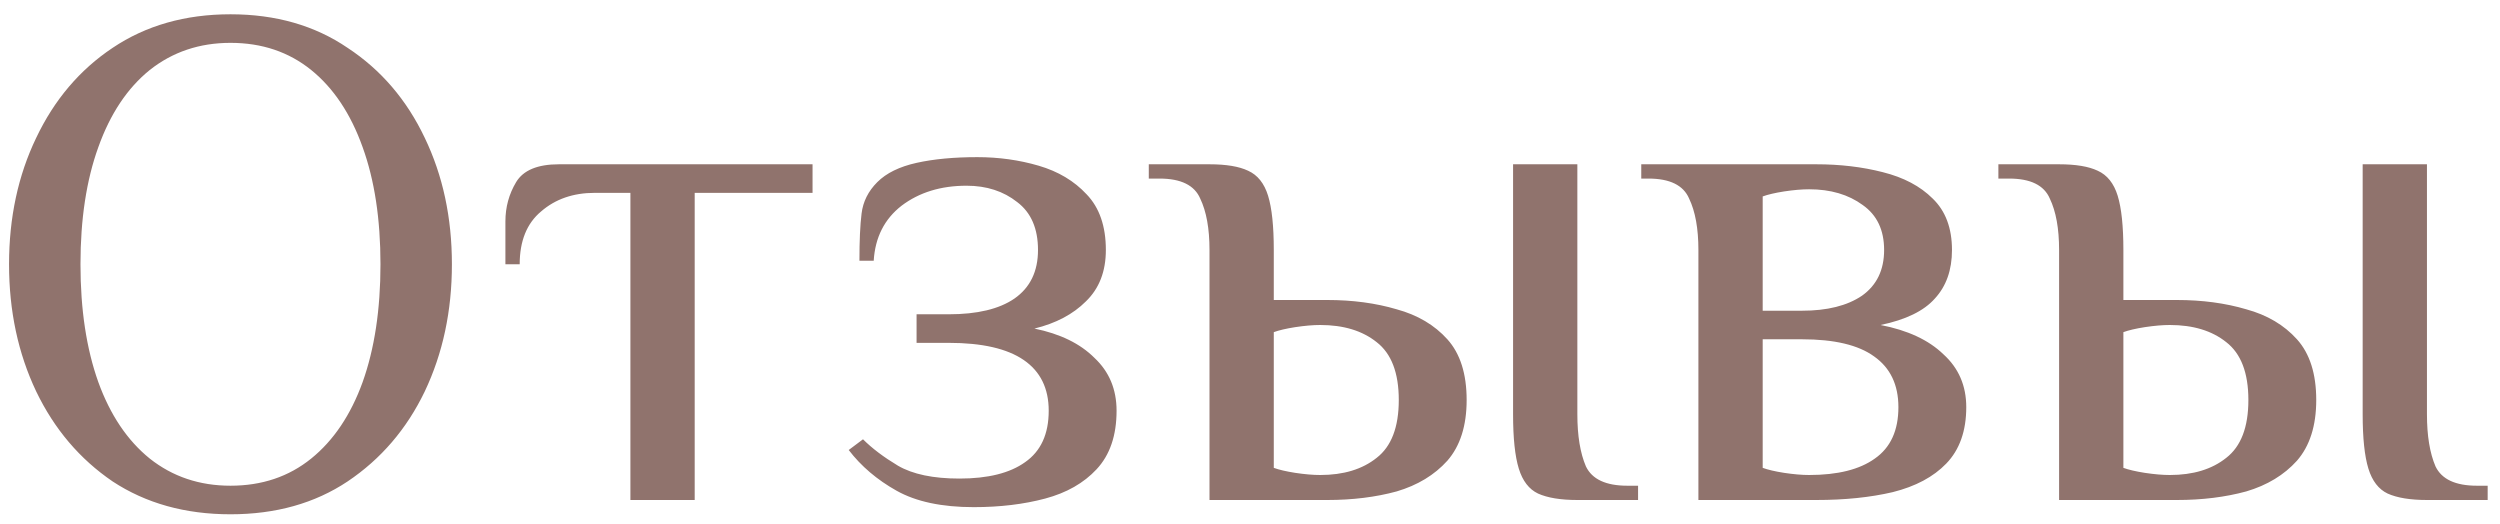 <?xml version="1.0" encoding="UTF-8"?> <svg xmlns="http://www.w3.org/2000/svg" width="105" height="22" viewBox="0 0 105 22" fill="none"><path d="M9.68 21.6C7.78 21.6 6.13 21.14 4.73 20.22C3.35 19.28 2.28 18.02 1.52 16.44C0.76 14.84 0.38 13.06 0.38 11.1C0.38 9.14 0.76 7.37 1.52 5.79C2.28 4.19 3.35 2.93 4.73 2.01C6.13 1.07 7.78 0.6 9.68 0.6C11.58 0.6 13.22 1.07 14.6 2.01C16 2.93 17.08 4.19 17.84 5.79C18.6 7.37 18.98 9.14 18.98 11.1C18.98 13.06 18.6 14.84 17.84 16.44C17.08 18.02 16 19.28 14.6 20.22C13.22 21.14 11.58 21.6 9.68 21.6ZM9.68 20.4C11 20.4 12.13 20.02 13.07 19.26C14.01 18.5 14.73 17.43 15.23 16.05C15.73 14.65 15.98 13 15.98 11.1C15.98 9.2 15.73 7.56 15.23 6.18C14.73 4.78 14.01 3.7 13.07 2.94C12.13 2.18 11 1.8 9.68 1.8C8.38 1.8 7.25 2.18 6.29 2.94C5.35 3.7 4.63 4.78 4.13 6.18C3.63 7.56 3.38 9.2 3.38 11.1C3.38 13 3.63 14.65 4.13 16.05C4.63 17.43 5.35 18.5 6.29 19.26C7.25 20.02 8.38 20.4 9.68 20.4ZM26.477 21V8.1H24.977C24.077 8.1 23.327 8.36 22.727 8.88C22.127 9.38 21.827 10.12 21.827 11.1H21.227V9.3C21.227 8.7 21.377 8.15 21.677 7.65C21.977 7.15 22.577 6.9 23.477 6.9H34.127V8.1H29.177V21H26.477ZM40.896 21.3C39.556 21.3 38.476 21.07 37.656 20.61C36.836 20.15 36.166 19.58 35.646 18.9L36.246 18.45C36.626 18.83 37.116 19.2 37.716 19.56C38.336 19.92 39.196 20.1 40.296 20.1C41.496 20.1 42.416 19.87 43.056 19.41C43.716 18.95 44.046 18.23 44.046 17.25C44.046 16.31 43.696 15.6 42.996 15.12C42.296 14.64 41.246 14.4 39.846 14.4H38.496V13.2H39.846C41.046 13.2 41.966 12.98 42.606 12.54C43.266 12.08 43.596 11.4 43.596 10.5C43.596 9.6 43.306 8.93 42.726 8.49C42.146 8.03 41.436 7.8 40.596 7.8C39.516 7.8 38.606 8.08 37.866 8.64C37.146 9.2 36.756 9.97 36.696 10.95H36.096C36.096 10.11 36.126 9.45 36.186 8.97C36.246 8.47 36.466 8.03 36.846 7.65C37.226 7.27 37.776 7 38.496 6.84C39.216 6.68 40.066 6.6 41.046 6.6C41.946 6.6 42.806 6.72 43.626 6.96C44.446 7.2 45.116 7.6 45.636 8.16C46.176 8.72 46.446 9.5 46.446 10.5C46.446 11.4 46.166 12.12 45.606 12.66C45.066 13.2 44.346 13.58 43.446 13.8C44.526 14.02 45.366 14.43 45.966 15.03C46.586 15.61 46.896 16.35 46.896 17.25C46.896 18.29 46.616 19.11 46.056 19.71C45.516 20.29 44.796 20.7 43.896 20.94C42.996 21.18 41.996 21.3 40.896 21.3ZM50.799 21V10.5C50.799 9.6 50.669 8.88 50.409 8.34C50.169 7.78 49.599 7.5 48.699 7.5H48.249V6.9H50.799C51.499 6.9 52.039 6.99 52.419 7.17C52.819 7.35 53.099 7.7 53.259 8.22C53.419 8.74 53.499 9.5 53.499 10.5V12.6H55.749C56.809 12.6 57.779 12.73 58.659 12.99C59.539 13.23 60.249 13.65 60.789 14.25C61.329 14.85 61.599 15.7 61.599 16.8C61.599 17.88 61.329 18.73 60.789 19.35C60.249 19.95 59.539 20.38 58.659 20.64C57.779 20.88 56.809 21 55.749 21H50.799ZM55.449 19.95C56.429 19.95 57.219 19.71 57.819 19.23C58.439 18.75 58.749 17.94 58.749 16.8C58.749 15.66 58.439 14.85 57.819 14.37C57.219 13.89 56.429 13.65 55.449 13.65C55.149 13.65 54.799 13.68 54.399 13.74C54.019 13.8 53.719 13.87 53.499 13.95V19.65C53.719 19.73 54.019 19.8 54.399 19.86C54.799 19.92 55.149 19.95 55.449 19.95ZM66.249 21C65.549 21 64.999 20.91 64.599 20.73C64.219 20.55 63.949 20.2 63.789 19.68C63.629 19.16 63.549 18.4 63.549 17.4V6.9H66.249V17.4C66.249 18.3 66.369 19.03 66.609 19.59C66.869 20.13 67.449 20.4 68.349 20.4H68.799V21H66.249ZM71.333 21V10.5C71.333 9.6 71.203 8.88 70.943 8.34C70.703 7.78 70.133 7.5 69.233 7.5H68.933V6.9H76.283C77.283 6.9 78.213 7.01 79.073 7.23C79.953 7.45 80.653 7.82 81.173 8.34C81.713 8.86 81.983 9.58 81.983 10.5C81.983 11.34 81.743 12.02 81.263 12.54C80.803 13.06 80.043 13.43 78.983 13.65C80.123 13.87 81.003 14.28 81.623 14.88C82.263 15.46 82.583 16.2 82.583 17.1C82.583 18.1 82.303 18.89 81.743 19.47C81.203 20.03 80.453 20.43 79.493 20.67C78.553 20.89 77.483 21 76.283 21H71.333ZM75.983 19.95C77.183 19.95 78.103 19.72 78.743 19.26C79.403 18.8 79.733 18.08 79.733 17.1C79.733 16.16 79.393 15.45 78.713 14.97C78.053 14.49 77.043 14.25 75.683 14.25H74.033V19.65C74.253 19.73 74.553 19.8 74.933 19.86C75.333 19.92 75.683 19.95 75.983 19.95ZM74.033 13.05H75.683C76.743 13.05 77.583 12.84 78.203 12.42C78.823 11.98 79.133 11.34 79.133 10.5C79.133 9.66 78.833 9.03 78.233 8.61C77.633 8.17 76.883 7.95 75.983 7.95C75.683 7.95 75.333 7.98 74.933 8.04C74.553 8.1 74.253 8.17 74.033 8.25V13.05ZM86.482 21V10.5C86.482 9.6 86.352 8.88 86.092 8.34C85.852 7.78 85.282 7.5 84.382 7.5H83.932V6.9H86.482C87.182 6.9 87.722 6.99 88.102 7.17C88.502 7.35 88.782 7.7 88.942 8.22C89.102 8.74 89.182 9.5 89.182 10.5V12.6H91.432C92.492 12.6 93.462 12.73 94.342 12.99C95.222 13.23 95.932 13.65 96.472 14.25C97.012 14.85 97.282 15.7 97.282 16.8C97.282 17.88 97.012 18.73 96.472 19.35C95.932 19.95 95.222 20.38 94.342 20.64C93.462 20.88 92.492 21 91.432 21H86.482ZM91.132 19.95C92.112 19.95 92.902 19.71 93.502 19.23C94.122 18.75 94.432 17.94 94.432 16.8C94.432 15.66 94.122 14.85 93.502 14.37C92.902 13.89 92.112 13.65 91.132 13.65C90.832 13.65 90.482 13.68 90.082 13.74C89.702 13.8 89.402 13.87 89.182 13.95V19.65C89.402 19.73 89.702 19.8 90.082 19.86C90.482 19.92 90.832 19.95 91.132 19.95ZM101.932 21C101.232 21 100.682 20.91 100.282 20.73C99.902 20.55 99.632 20.2 99.472 19.68C99.312 19.16 99.232 18.4 99.232 17.4V6.9H101.932V17.4C101.932 18.3 102.052 19.03 102.292 19.59C102.552 20.13 103.132 20.4 104.032 20.4H104.482V21H101.932Z" fill="#90736D"></path></svg> 